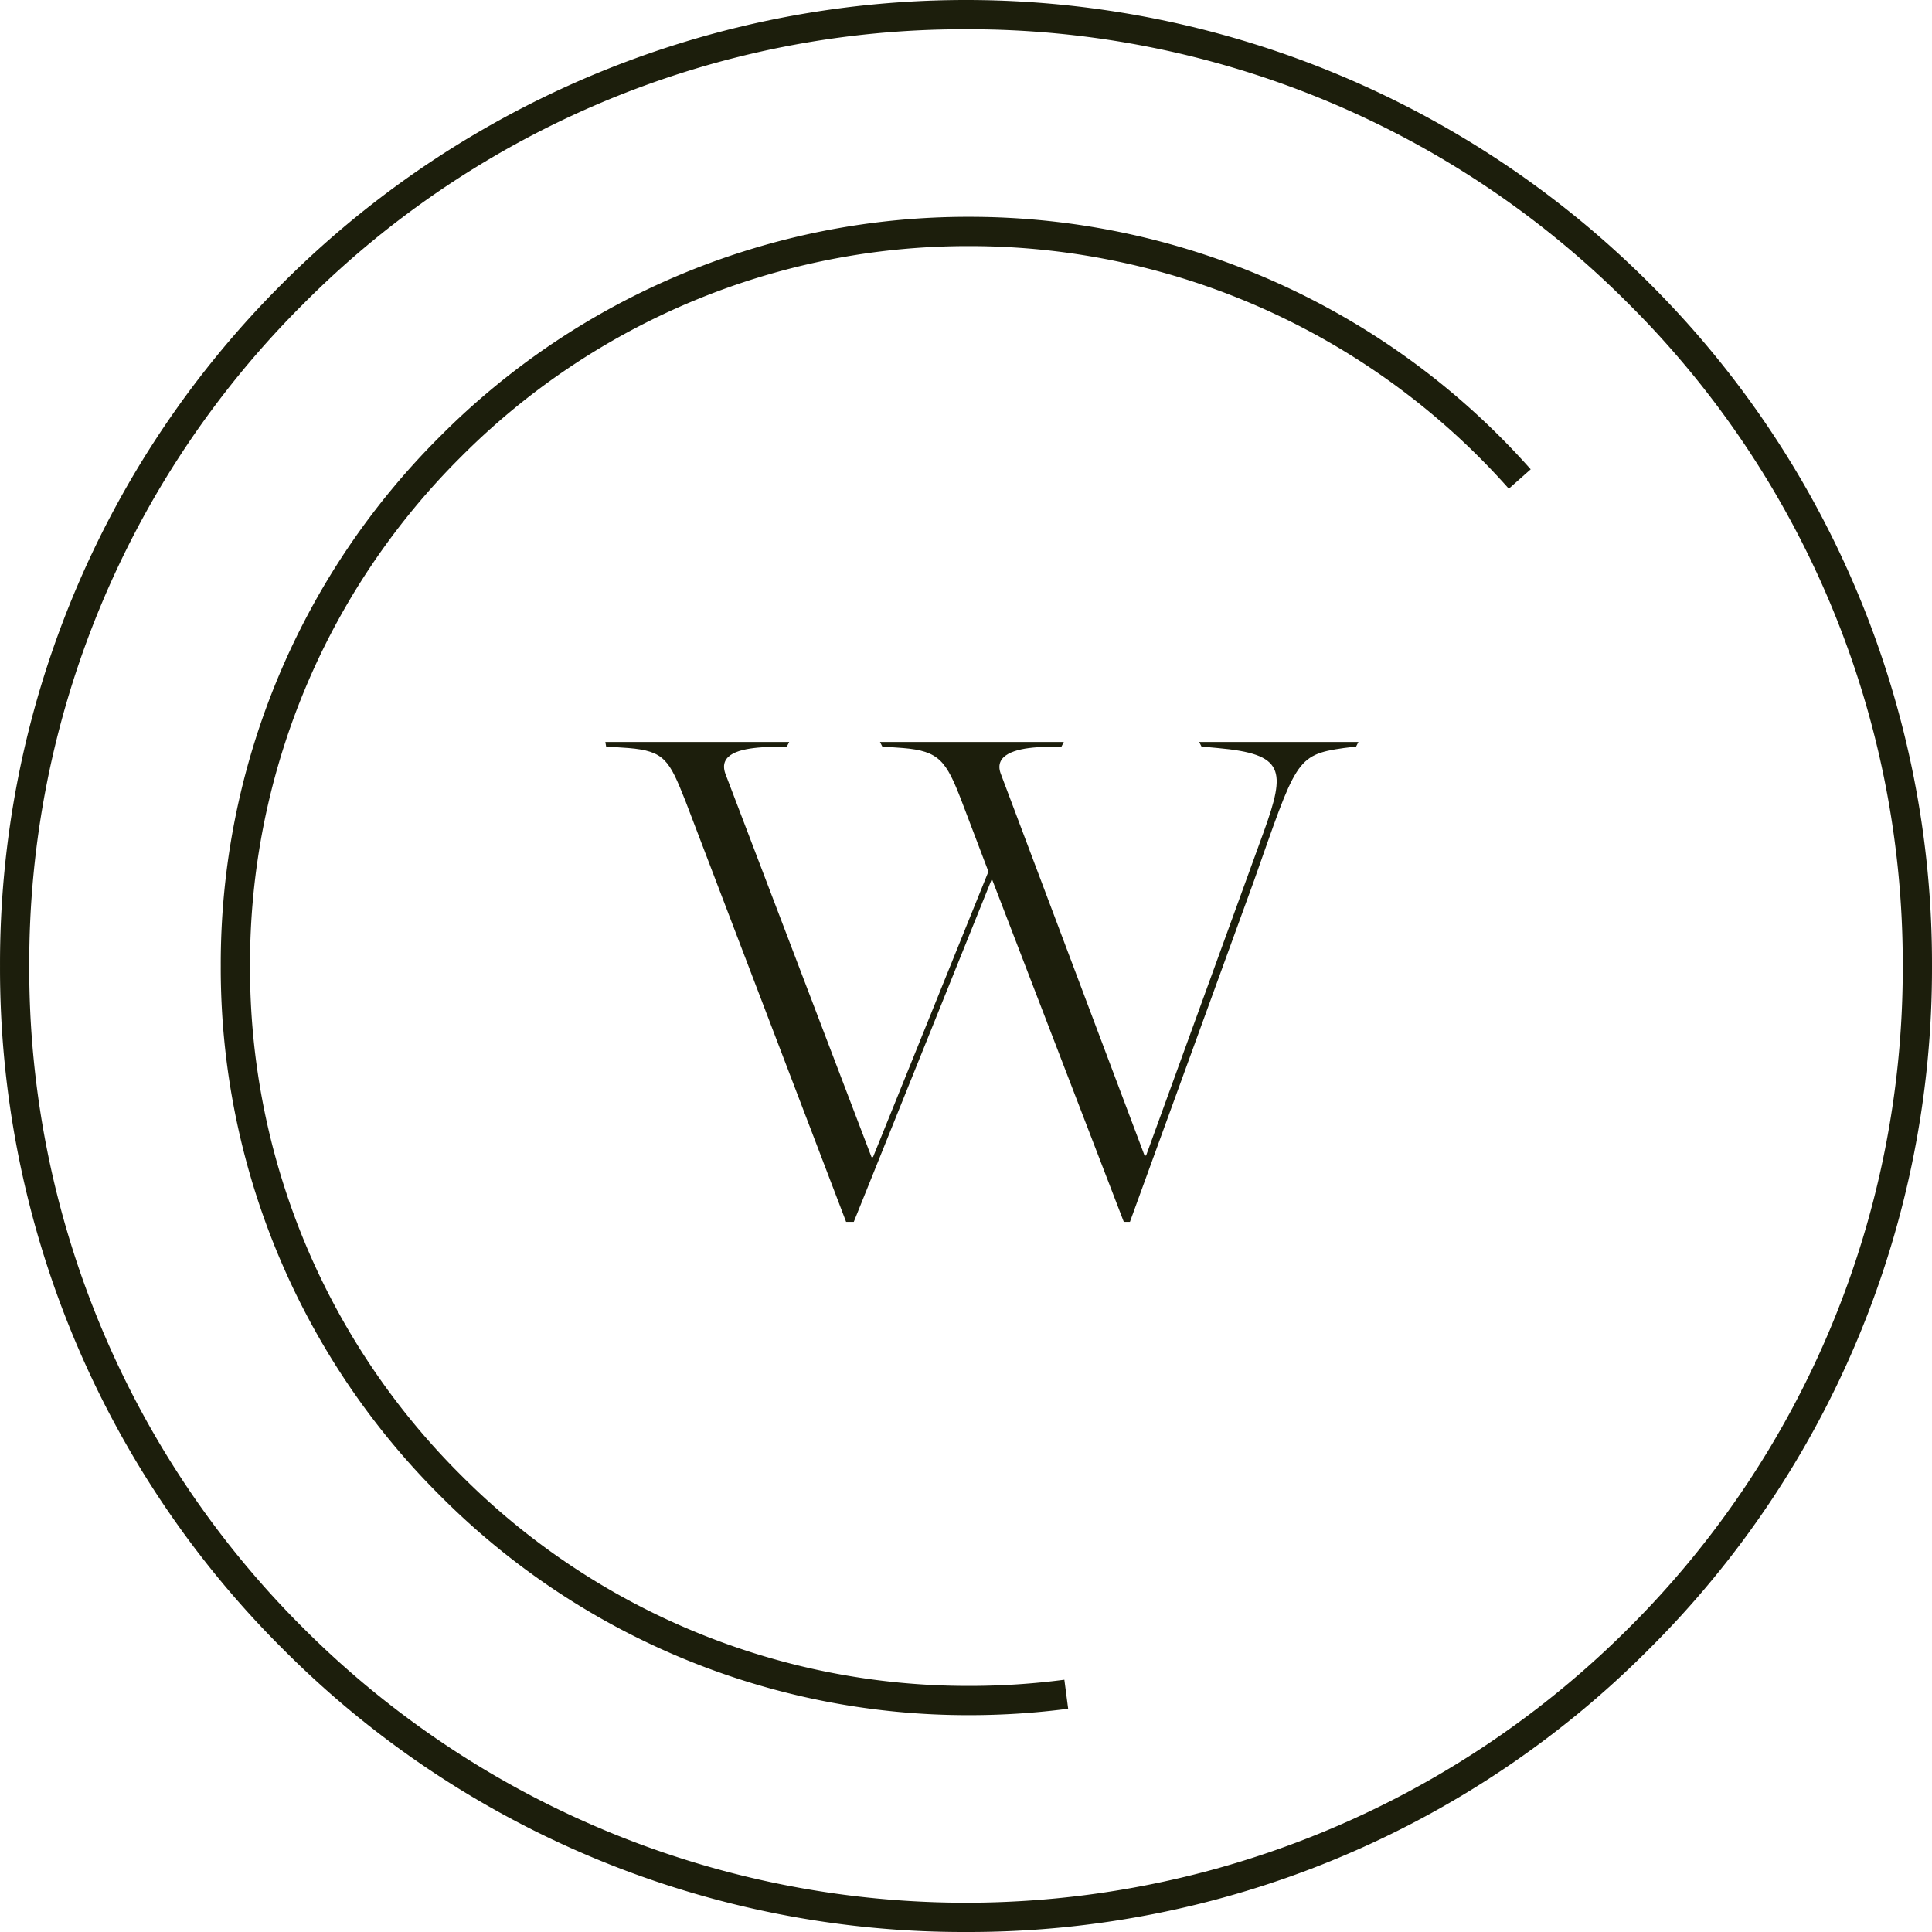 <?xml version="1.0" encoding="UTF-8"?>
<svg data-bbox="0.001 0 272.851 272.853" viewBox="0 0 272.852 272.852" height="272.852" width="272.852" xmlns="http://www.w3.org/2000/svg" data-type="color">
    <g>
        <defs>
            <clipPath id="60f811b9-7e6d-4b03-9cad-52b8fbe66a49">
                <path d="M0 272.852h272.852V.003H0Z"/>
            </clipPath>
        </defs>
        <g>
            <g clip-path="url(#60f811b9-7e6d-4b03-9cad-52b8fbe66a49)">
                <g>
                    <path fill="#1c1e0c" d="M136.426 272.852a135.54 135.54 0 0 1-96.468-39.959A135.53 135.53 0 0 1 .002 136.427a135.53 135.53 0 0 1 39.956-96.468 136.426 136.426 0 0 1 192.937 0 135.53 135.53 0 0 1 39.957 96.468 135.53 135.53 0 0 1-39.957 96.466 135.54 135.54 0 0 1-96.468 39.959m0-268.721A131.43 131.43 0 0 0 42.88 42.879a131.43 131.43 0 0 0-38.75 93.549 131.43 131.43 0 0 0 38.75 93.546 132.3 132.3 0 0 0 187.093 0 131.43 131.43 0 0 0 38.748-93.546 131.43 131.43 0 0 0-38.749-93.549 131.43 131.43 0 0 0-93.546-38.748" data-color="1"/>
                </g>
                <g>
                    <path fill="#1c1e0c" d="M136.976 242.228a105.1 105.1 0 0 1-74.808-30.988 105.1 105.1 0 0 1-30.992-74.814 105.1 105.1 0 0 1 30.99-74.812 105.1 105.1 0 0 1 74.81-30.994 105.9 105.9 0 0 1 79.2 35.661l-3.09 2.739a101.78 101.78 0 0 0-76.11-34.265 101 101 0 0 0-71.888 29.779 101 101 0 0 0-29.779 71.892 101 101 0 0 0 29.779 71.894 101 101 0 0 0 71.888 29.777 103 103 0 0 0 13.341-.871l.536 4.095a107 107 0 0 1-13.876.907" data-color="1"/>
                </g>
                <g>
                    <path fill="#1c1e0c" d="M96.791 113.09c-2.28-5.745-2.934-7.022-8.039-7.447l-3.149-.212-.11-.639h25.964l-.326.639-3.476.106c-3.152.212-6.193.957-5.216 3.723l20.641 54.149h.218l16.295-40.319-3.8-10c-2.172-5.639-3.152-7.021-8.255-7.447l-2.933-.212-.326-.639h25.96l-.324.639-3.478.106c-3.041.212-6.083 1.065-5.106 3.723l20.315 53.935h.216l16.623-45.745c3.151-8.721 2.933-10.956-6.518-11.807l-2.283-.212-.326-.639h22.489l-.326.639-1.738.212c-6.846.959-6.736 1.916-12.713 18.829l-17.489 48.083h-.87l-18.576-48.295h-.108l-19.446 48.295h-1.087Z" data-color="1"/>
                </g>
            </g>
        </g>
    </g>
</svg>
